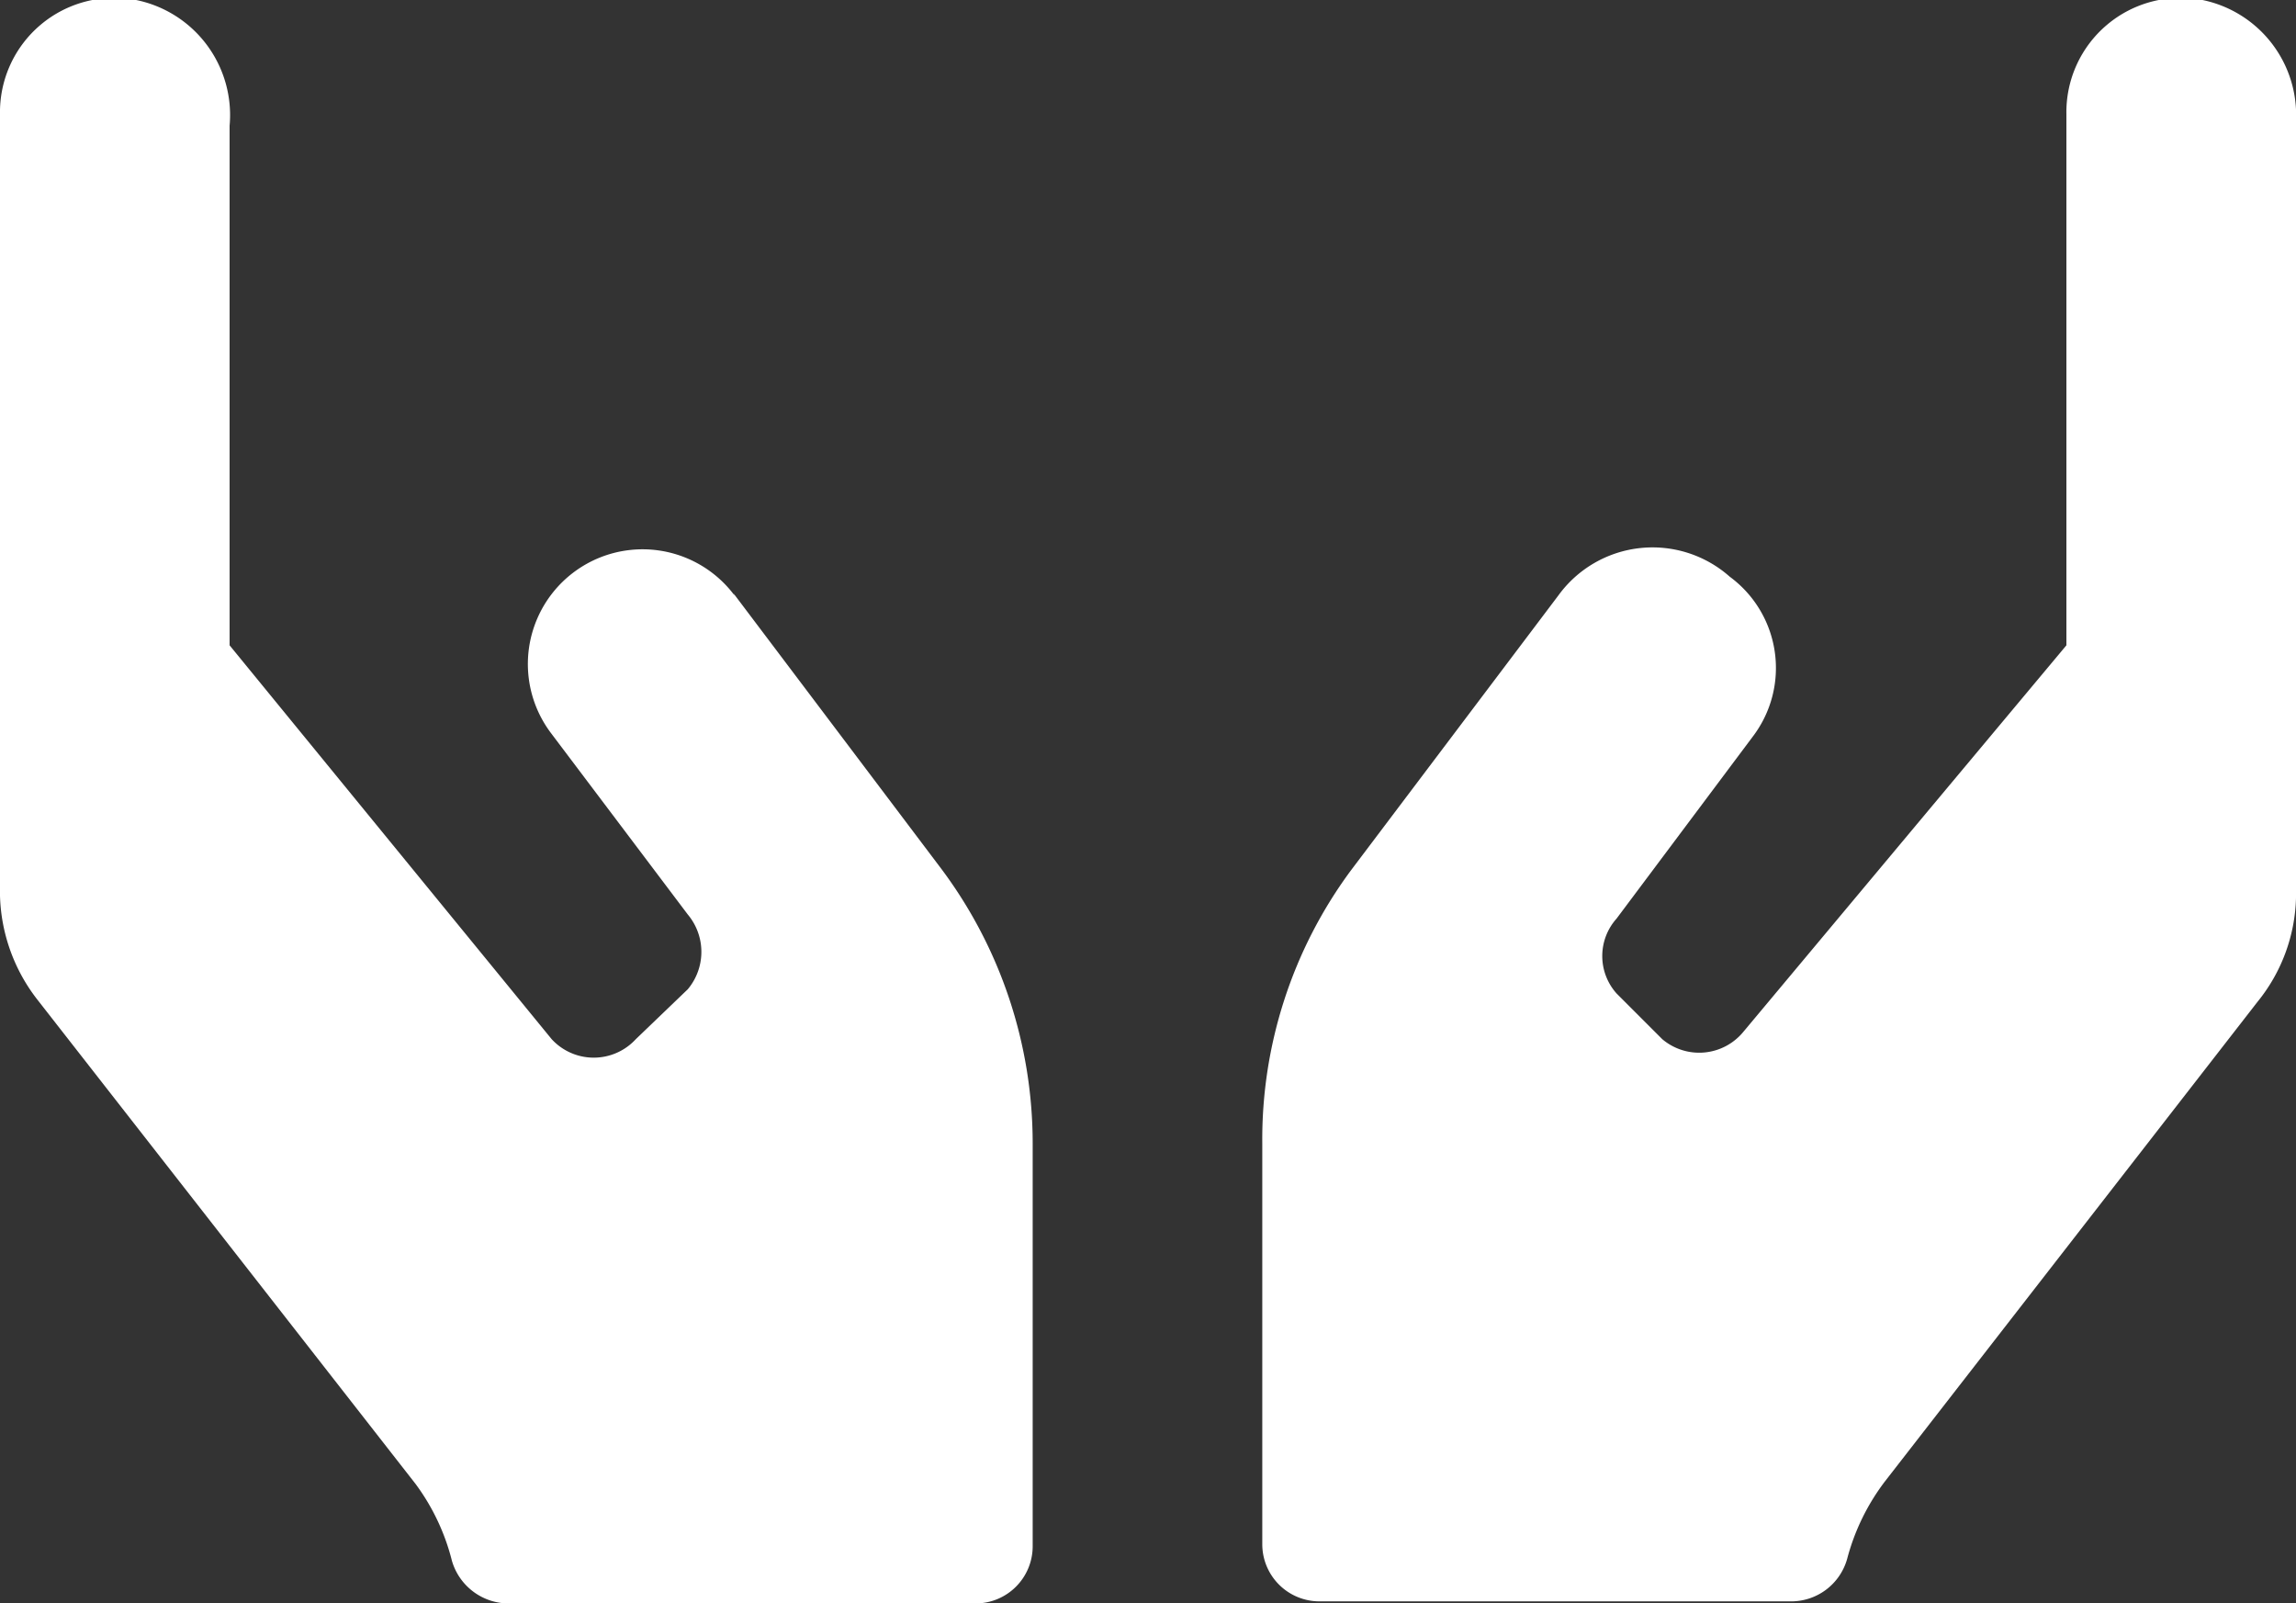 <svg xmlns="http://www.w3.org/2000/svg" viewBox="0 0 22.1 15.43"><rect x="0" y="0" width="22.1" height="15.43" fill="#333333" stroke="none"/><defs><style>.cls-1{fill:#fff;}</style></defs><g id="Calque_2" data-name="Calque 2"><g id="SECTION_2_Bienfaits" data-name="SECTION 2 // Bienfaits"><path class="cls-1" d="M7.07,5.73A1.1,1.1,0,0,0,5.3,7.05L6.62,8.8a.56.56,0,0,1,0,.72L6.12,10a.55.55,0,0,1-.81,0L2.21,6.21v-5A1.13,1.13,0,0,0,1.31,0,1.1,1.1,0,0,0,0,1.1V8.62a1.7,1.7,0,0,0,.36,1L4,14.28a2.1,2.1,0,0,1,.35.74.57.57,0,0,0,.56.41H9.39a.55.55,0,0,0,.55-.55V11a4.41,4.41,0,0,0-.88-2.64l-2-2.65ZM21.2,0A1.1,1.1,0,0,0,19.89,1.1V6.21L16.78,9.93A.55.55,0,0,1,16,10l-.44-.44a.54.54,0,0,1,0-.72l1.31-1.75a1.09,1.09,0,0,0-.22-1.54A1.12,1.12,0,0,0,15,5.73L13,8.38A4.35,4.35,0,0,0,12.15,11v3.86a.55.55,0,0,0,.55.55h4.53a.56.56,0,0,0,.55-.41,2.12,2.12,0,0,1,.36-.74l3.59-4.62a1.65,1.65,0,0,0,.37-1V1.16A1.13,1.13,0,0,0,21.2,0Z"/></g></g></svg>